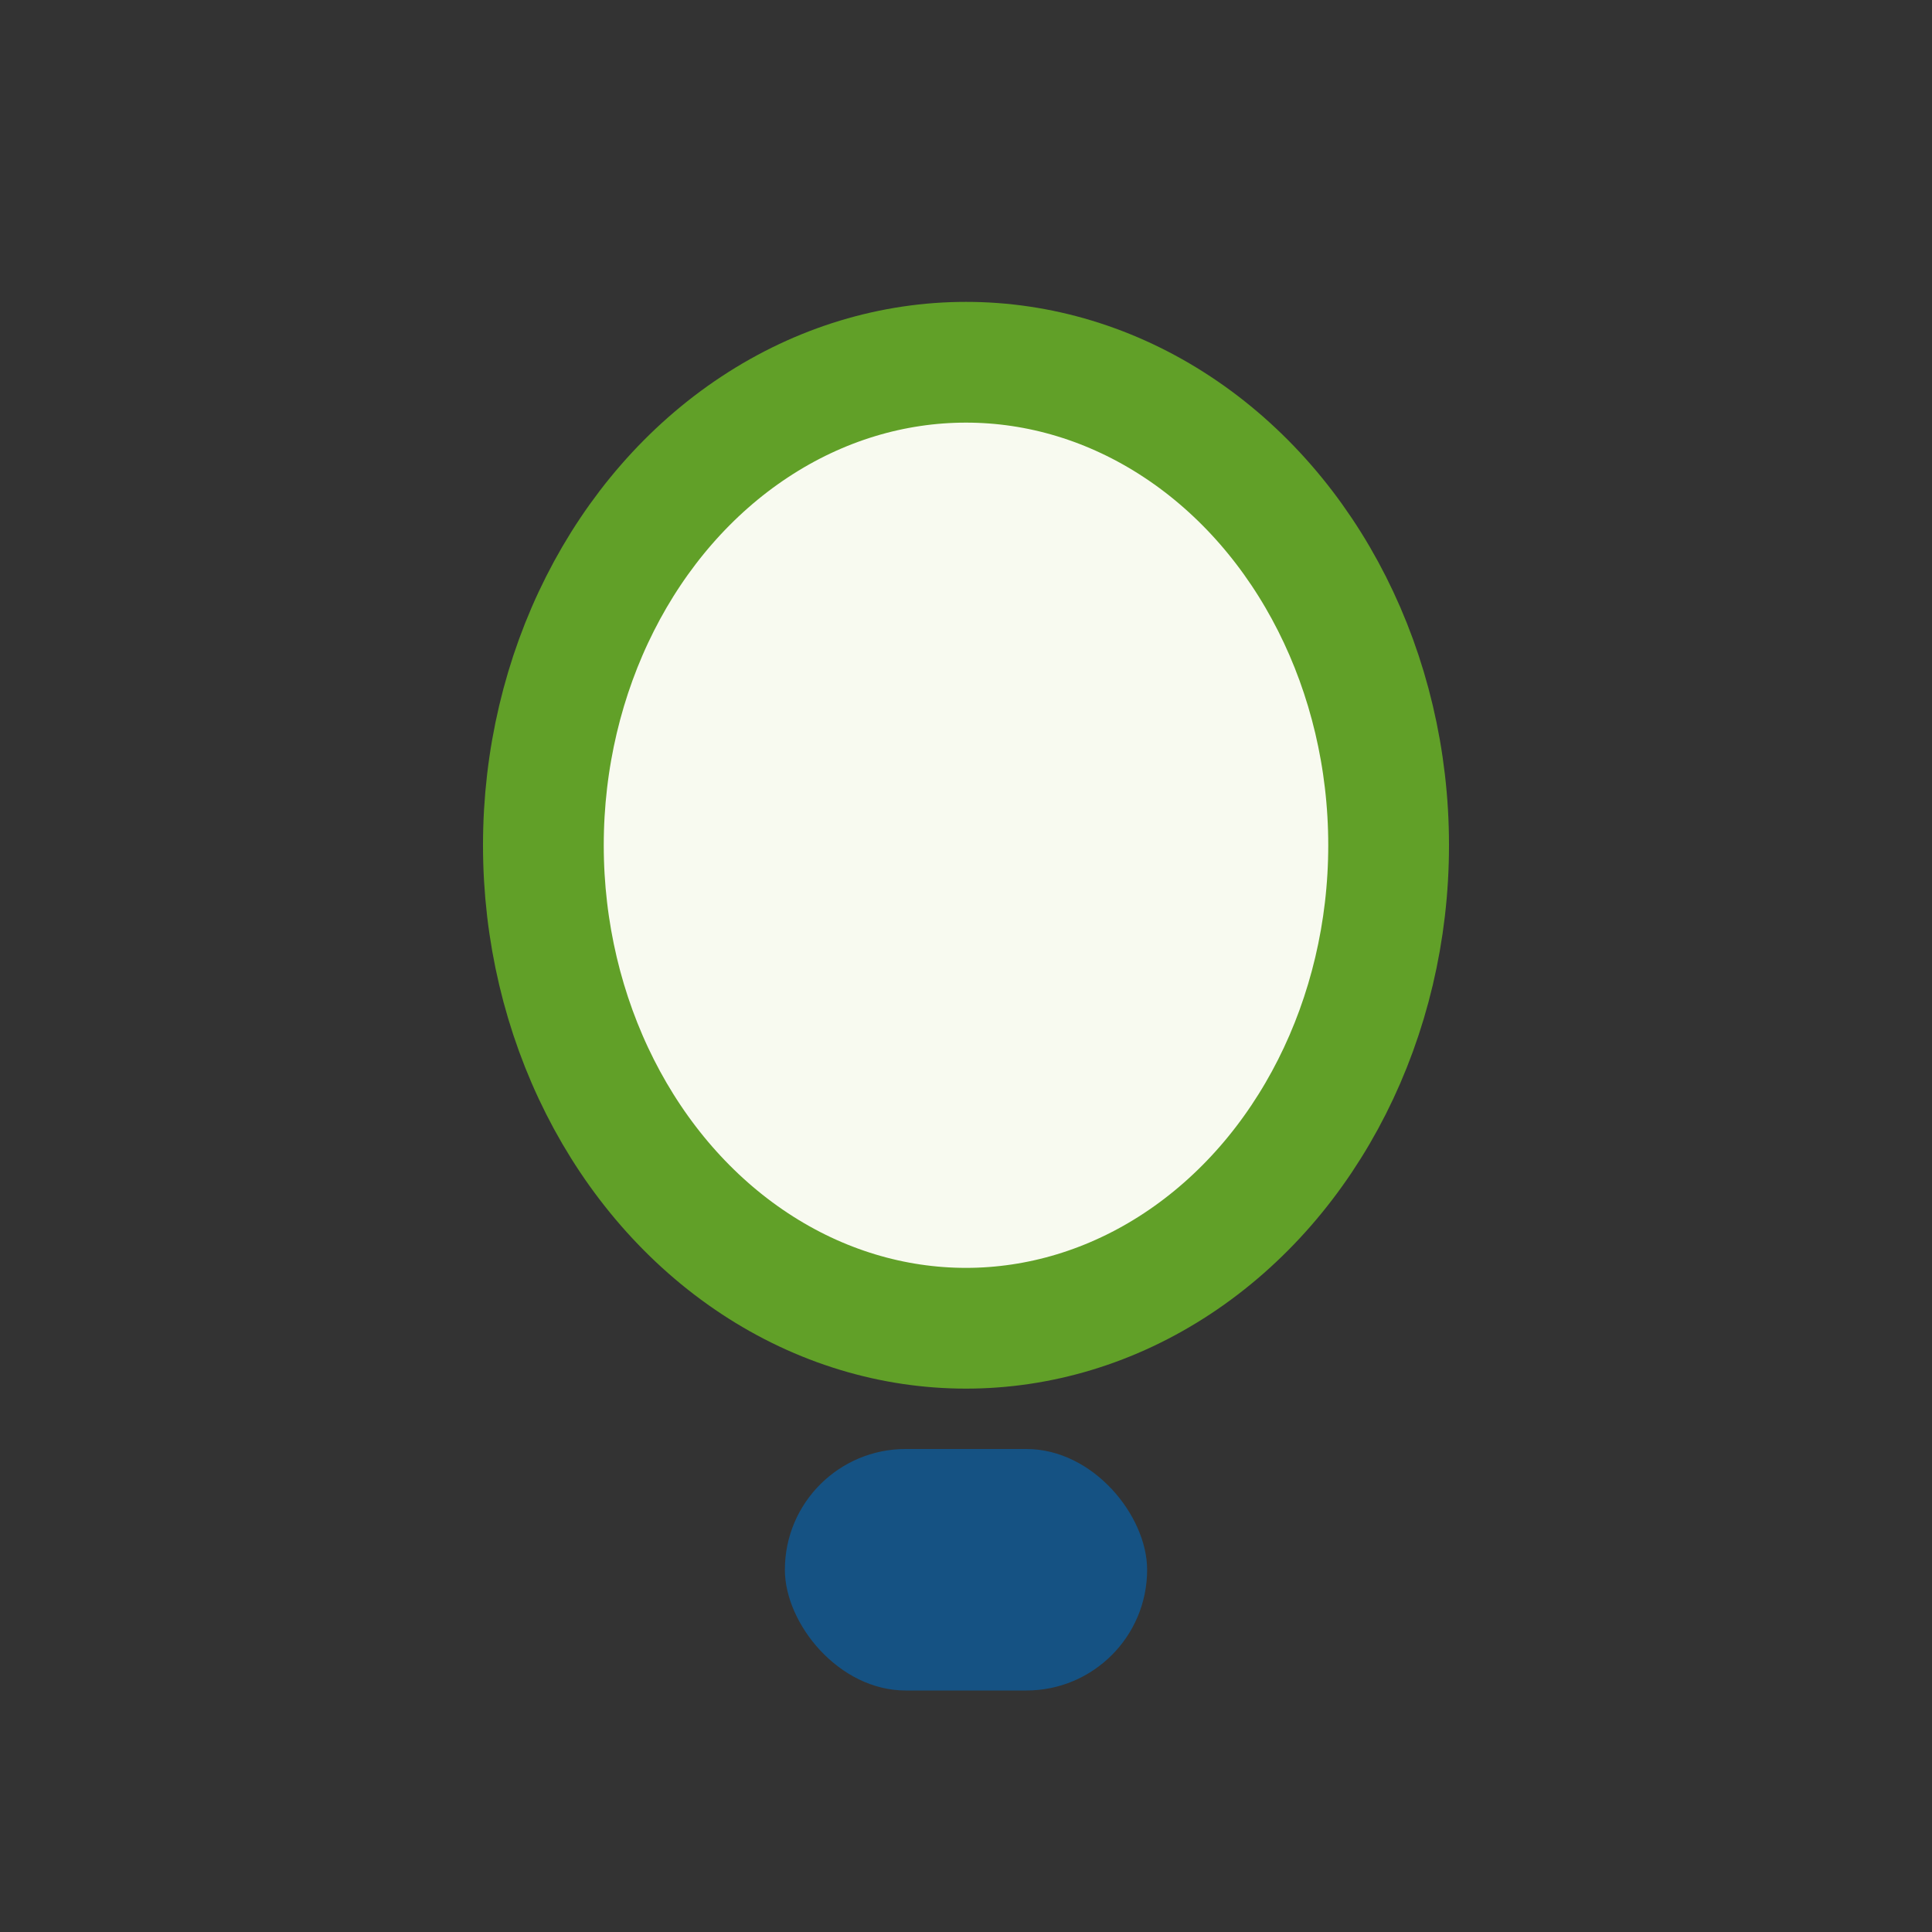 <?xml version="1.0" encoding="UTF-8"?>
<svg xmlns="http://www.w3.org/2000/svg" width="32" height="32" viewBox="0 0 32 32"><rect x="0" y="0" width="32" height="32" fill="#333333" stroke="none"/><ellipse cx="16" cy="14" rx="7" ry="8" fill="#F8FAF0" stroke="#61A028" stroke-width="2"/><rect x="13" y="24" width="6" height="4" rx="2" fill="#155283"/></svg>